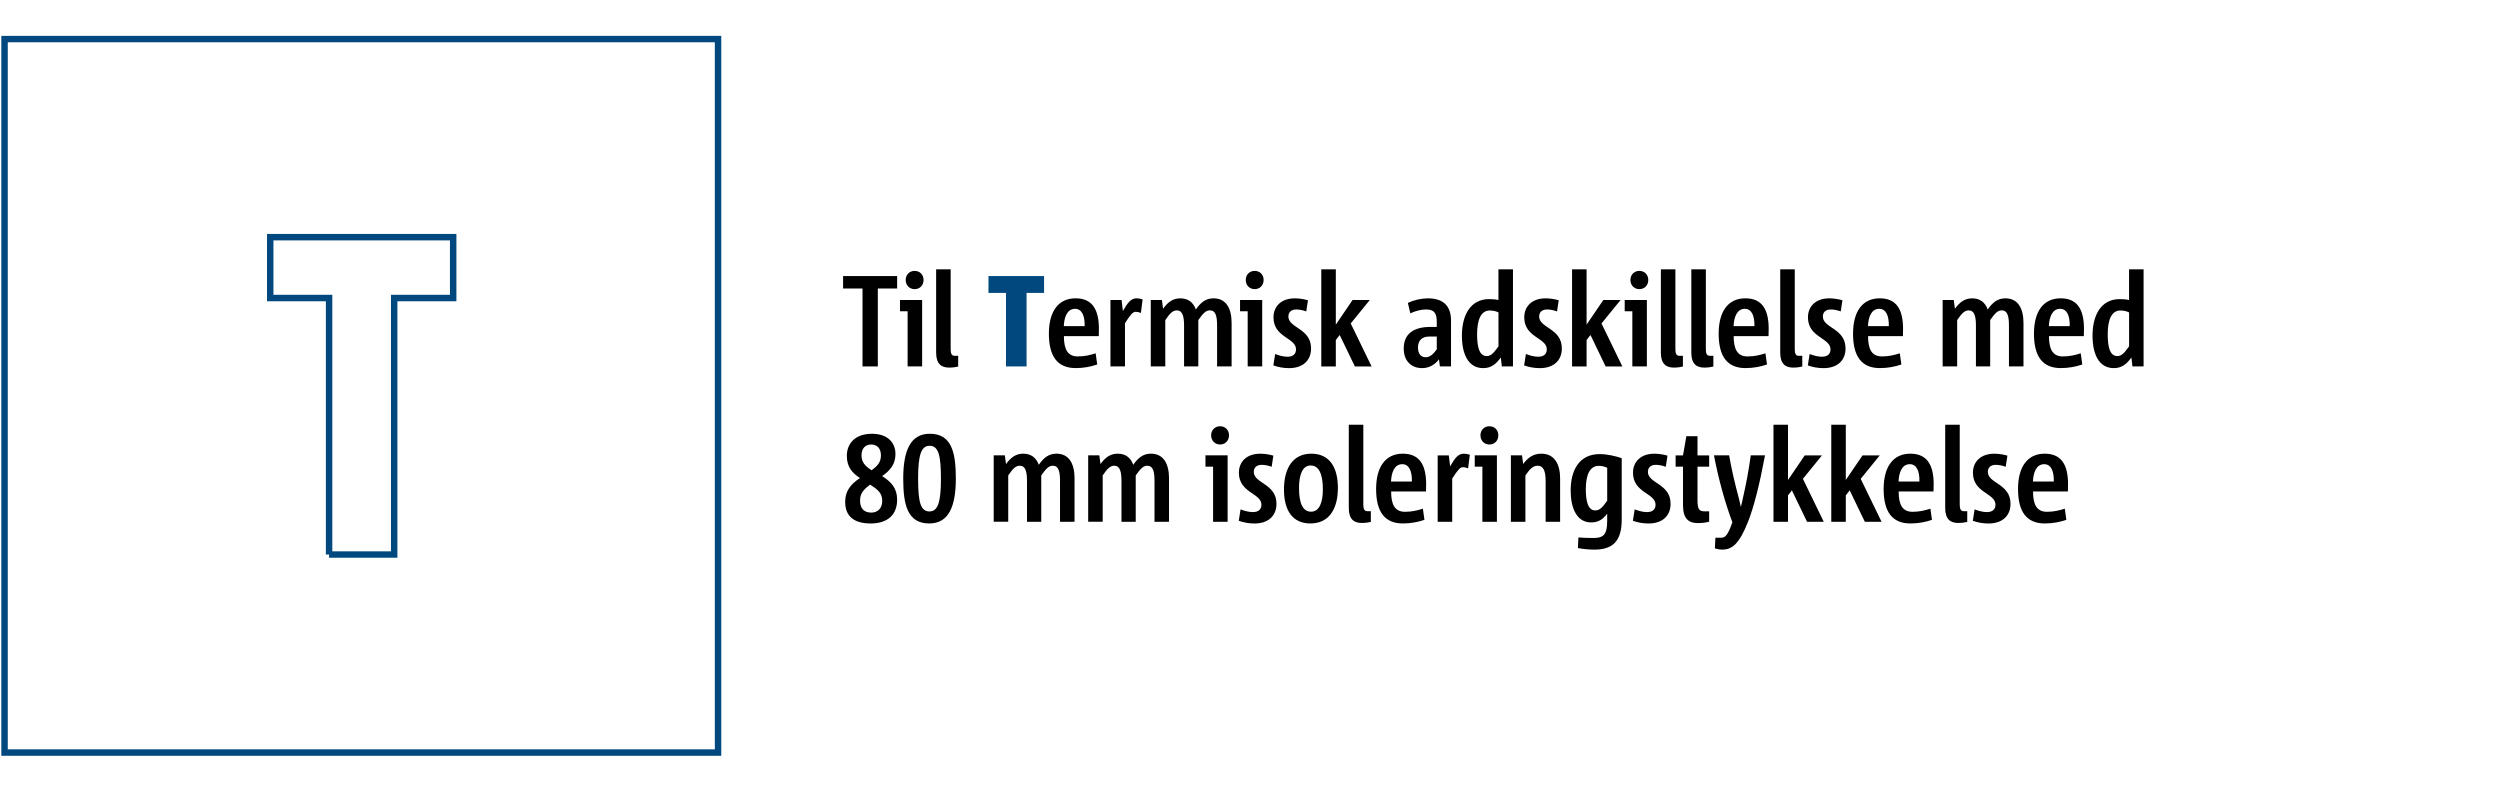 <?xml version="1.0" encoding="UTF-8"?>
<svg xmlns="http://www.w3.org/2000/svg" xmlns:xlink="http://www.w3.org/1999/xlink" version="1.1" x="0px" y="0px" viewBox="0 0 1100 350" style="enable-background:new 0 0 1100 350;" xml:space="preserve">
<style type="text/css">
	.st0{fill:none;stroke:#00487E;stroke-width:2.835;stroke-miterlimit:10;}
	.st1{fill:#FFFFFF;}
	.st2{fill:none;stroke:#00487E;stroke-width:3.05;stroke-miterlimit:10;}
	.st3{fill:#00487E;}
</style>
<g id="Grafik">
	<path class="st0" d="M144.79,243.99h28.65V131.14h25.96v-26.79H118.9v26.79h25.9V243.99z M2,331.13h313.94V17.19H2V331.13z"></path>
</g>
<g id="Text">
	<g>
		<path d="M379.51,161.23v-34.29h-8.55v-5.47h23.78v5.47h-8.5v34.29H379.51z"></path>
		<path d="M399.35,161.23v-24.27h-3.36v-4.96h9.75v29.22H399.35z M398.5,123.18c0-2.28,1.65-3.99,3.93-3.99    c2.34,0,3.93,1.71,3.93,3.99c0,2.33-1.6,4.04-3.93,4.04C400.15,127.22,398.5,125.51,398.5,123.18z"></path>
		<path d="M421.59,161.28c-0.91,0.23-2.28,0.46-3.99,0.46c-3.31,0-5.7-1.54-5.7-6.55v-36.68h6.39v35.09c0,1.94,0.4,2.96,1.77,2.96    h1.54V161.28z"></path>
		<path class="st3" d="M442.63,161.23v-32.35h-7.7v-7.41h24.46v7.41h-7.7v32.35H442.63z"></path>
		<path d="M482.78,160.37c-2.79,0.97-5.99,1.59-9.47,1.59c-7.93,0-11.8-5.01-11.8-15.15c0-9.63,4.05-15.55,11.75-15.55    c7.41,0,10.26,5.01,10.26,13.44c0,0.68-0.06,2.11-0.06,3.19h-15.34c0,5.64,1.54,8.94,6.1,8.94c3.02,0,5.36-0.57,7.87-1.37    L482.78,160.37z M477.25,143.51c0.11-4.73-1.31-7.63-4.22-7.63c-3.54,0-4.79,3.76-4.96,7.63H477.25z"></path>
		<path d="M488.6,161.23v-29.22h4.9l0.57,4.84c2.28-3.99,3.65-5.58,6.1-5.58c0.86,0,1.71,0.17,2.57,0.46L502,137.7    c-0.91-0.34-1.65-0.51-2.28-0.51c-1.31,0-2.4,1.37-4.73,5.01v19.03H488.6z"></path>
		<path d="M535.52,161.23v-17.89c0-4.27-0.63-6.78-3.19-6.78c-1.71,0-2.96,1.25-5.07,4.27v20.39h-6.27V143.4    c0-4.27-0.68-6.83-3.19-6.83c-1.77,0-3.02,1.25-5.07,4.27v20.39h-6.39v-29.22h4.9l0.51,3.82c2.17-2.96,4.39-4.56,7.58-4.56    c3.48,0,5.7,1.77,6.84,4.9c2.34-3.36,4.56-4.9,7.81-4.9c5.65,0,7.93,4.67,7.93,10.82v19.14H535.52z"></path>
		<path d="M548.98,161.23v-24.27h-3.36v-4.96h9.75v29.22H548.98z M548.13,123.18c0-2.28,1.65-3.99,3.93-3.99    c2.34,0,3.93,1.71,3.93,3.99c0,2.33-1.6,4.04-3.93,4.04C549.78,127.22,548.13,125.51,548.13,123.18z"></path>
		<path d="M561.07,155.76c1.82,0.74,3.82,1.2,5.42,1.2c2.51,0,3.76-1.25,3.76-3.25c0-5.13-9.92-5.13-9.92-14.07    c0-4.79,3.36-8.37,9.41-8.37c1.88,0,4.05,0.34,5.76,0.85l-0.74,4.9c-1.54-0.57-3.14-0.85-4.39-0.85c-2.45,0-3.48,1.42-3.48,3.08    c0,5.18,9.98,5.13,9.98,14.07c0,5.18-3.48,8.66-9.69,8.66c-2.51,0-4.9-0.46-6.9-1.2L561.07,155.76z"></path>
		<path d="M596.14,161.23l-6.67-13.84l-1.71,2.22v11.62h-6.39v-42.72h6.39v24.32l7.36-10.82h7.58l-8.38,10.31l9.18,18.91H596.14z"></path>
		<path d="M633.55,161.23l-0.4-3.13c-1.6,2.11-4.05,3.87-7.41,3.87c-4.73,0-8.1-3.08-8.1-8.66c0-6.55,4.56-9.46,11.69-9.46h2.85    v-2.17c0-3.76-1.03-5.52-4.68-5.52c-2.17,0-4.68,0.63-6.96,1.71l-1.08-4.61c2.68-1.25,5.99-1.99,8.84-1.99    c7.18,0,10.15,3.82,10.15,9.74v20.22H633.55z M632.18,148.07h-3.25c-3.31,0-5.02,1.77-5.02,4.9c0,2.51,1.14,4.22,3.42,4.22    c1.94,0,3.42-1.54,4.85-3.47V148.07z"></path>
		<path d="M660.81,161.23l-0.46-3.93c-2.34,3.25-4.56,4.67-7.76,4.67c-6.67,0-9.35-6.38-9.35-14.3c0-8.83,3.65-16.06,11.97-16.06    c1.43,0,2.91,0.11,4.11,0.4v-13.5h6.39v42.72H660.81z M659.33,137.47c-1.14-0.57-2.4-0.85-3.88-0.85c-3.65,0-5.53,3.76-5.53,10.42    c0,5.18,0.8,9.63,4.22,9.63c1.6,0,2.79-0.85,5.19-4.27V137.47z"></path>
		<path d="M671.41,155.76c1.82,0.74,3.82,1.2,5.42,1.2c2.51,0,3.76-1.25,3.76-3.25c0-5.13-9.92-5.13-9.92-14.07    c0-4.79,3.36-8.37,9.41-8.37c1.88,0,4.05,0.34,5.76,0.85l-0.74,4.9c-1.54-0.57-3.14-0.85-4.39-0.85c-2.45,0-3.48,1.42-3.48,3.08    c0,5.18,9.98,5.13,9.98,14.07c0,5.18-3.48,8.66-9.69,8.66c-2.51,0-4.9-0.46-6.9-1.2L671.41,155.76z"></path>
		<path d="M706.48,161.23l-6.67-13.84l-1.71,2.22v11.62h-6.39v-42.72h6.39v24.32l7.36-10.82h7.58l-8.38,10.31l9.18,18.91H706.48z"></path>
		<path d="M718.23,161.23v-24.27h-3.36v-4.96h9.75v29.22H718.23z M717.38,123.18c0-2.28,1.65-3.99,3.93-3.99    c2.34,0,3.93,1.71,3.93,3.99c0,2.33-1.6,4.04-3.93,4.04C719.03,127.22,717.38,125.51,717.38,123.18z"></path>
		<path d="M740.47,161.28c-0.91,0.23-2.28,0.46-3.99,0.46c-3.31,0-5.7-1.54-5.7-6.55v-36.68h6.39v35.09c0,1.94,0.4,2.96,1.77,2.96    h1.54V161.28z"></path>
		<path d="M753.87,161.28c-0.91,0.23-2.28,0.46-3.99,0.46c-3.31,0-5.7-1.54-5.7-6.55v-36.68h6.39v35.09c0,1.94,0.4,2.96,1.77,2.96    h1.54V161.28z"></path>
		<path d="M777.48,160.37c-2.79,0.97-5.99,1.59-9.47,1.59c-7.93,0-11.8-5.01-11.8-15.15c0-9.63,4.05-15.55,11.75-15.55    c7.41,0,10.26,5.01,10.26,13.44c0,0.68-0.06,2.11-0.06,3.19h-15.34c0,5.64,1.54,8.94,6.1,8.94c3.02,0,5.36-0.57,7.87-1.37    L777.48,160.37z M771.95,143.51c0.11-4.73-1.31-7.63-4.22-7.63c-3.54,0-4.79,3.76-4.96,7.63H771.95z"></path>
		<path d="M792.99,161.28c-0.91,0.23-2.28,0.46-3.99,0.46c-3.31,0-5.7-1.54-5.7-6.55v-36.68h6.39v35.09c0,1.94,0.4,2.96,1.77,2.96    h1.54V161.28z"></path>
		<path d="M796.24,155.76c1.82,0.74,3.82,1.2,5.42,1.2c2.51,0,3.76-1.25,3.76-3.25c0-5.13-9.92-5.13-9.92-14.07    c0-4.79,3.36-8.37,9.41-8.37c1.88,0,4.05,0.34,5.76,0.85l-0.74,4.9c-1.54-0.57-3.14-0.85-4.39-0.85c-2.45,0-3.48,1.42-3.48,3.08    c0,5.18,9.98,5.13,9.98,14.07c0,5.18-3.48,8.66-9.69,8.66c-2.51,0-4.9-0.46-6.9-1.2L796.24,155.76z"></path>
		<path d="M836.61,160.37c-2.79,0.97-5.99,1.59-9.47,1.59c-7.93,0-11.8-5.01-11.8-15.15c0-9.63,4.05-15.55,11.75-15.55    c7.41,0,10.26,5.01,10.26,13.44c0,0.68-0.06,2.11-0.06,3.19h-15.34c0,5.64,1.54,8.94,6.1,8.94c3.02,0,5.36-0.57,7.87-1.37    L836.61,160.37z M831.08,143.51c0.11-4.73-1.31-7.63-4.22-7.63c-3.54,0-4.79,3.76-4.96,7.63H831.08z"></path>
		<path d="M883.94,161.23v-17.89c0-4.27-0.63-6.78-3.19-6.78c-1.71,0-2.96,1.25-5.07,4.27v20.39h-6.27V143.4    c0-4.27-0.68-6.83-3.19-6.83c-1.77,0-3.02,1.25-5.07,4.27v20.39h-6.39v-29.22h4.9l0.51,3.82c2.17-2.96,4.39-4.56,7.58-4.56    c3.48,0,5.7,1.77,6.84,4.9c2.34-3.36,4.56-4.9,7.81-4.9c5.65,0,7.93,4.67,7.93,10.82v19.14H883.94z"></path>
		<path d="M916.21,160.37c-2.79,0.97-5.99,1.59-9.47,1.59c-7.93,0-11.8-5.01-11.8-15.15c0-9.63,4.05-15.55,11.75-15.55    c7.41,0,10.26,5.01,10.26,13.44c0,0.68-0.06,2.11-0.06,3.19h-15.34c0,5.64,1.54,8.94,6.1,8.94c3.02,0,5.36-0.57,7.87-1.37    L916.21,160.37z M910.68,143.51c0.11-4.73-1.31-7.63-4.22-7.63c-3.54,0-4.79,3.76-4.96,7.63H910.68z"></path>
		<path d="M938.28,161.23l-0.46-3.93c-2.34,3.25-4.56,4.67-7.76,4.67c-6.67,0-9.35-6.38-9.35-14.3c0-8.83,3.65-16.06,11.97-16.06    c1.43,0,2.91,0.11,4.11,0.4v-13.5h6.39v42.72H938.28z M936.8,137.47c-1.14-0.57-2.4-0.85-3.88-0.85c-3.65,0-5.53,3.76-5.53,10.42    c0,5.18,0.8,9.63,4.22,9.63c1.6,0,2.79-0.85,5.19-4.27V137.47z"></path>
		<path d="M372.61,200.54c0-5.41,3.71-9.68,11.01-9.68c6.96,0,10.38,3.87,10.38,8.94c0,4.33-2.17,7.12-5.87,9.68    c3.99,2.51,6.61,5.35,6.61,10.37c0,6.61-4.16,10.48-11.63,10.48c-7.01,0-11.23-2.9-11.23-9.51c0-4.78,2.4-7.75,6.5-10.48    C374.78,208,372.61,205.32,372.61,200.54z M378.43,220.3c0,3.53,1.82,5.24,4.96,5.24c2.96,0,4.79-2.05,4.79-5.13    c0-3.42-1.88-4.96-5.3-7.18C379.68,215.58,378.43,217.28,378.43,220.3z M387.61,200.42c0-3.19-1.71-4.84-4.33-4.84    c-2.74,0-4.22,1.99-4.22,4.73c0,2.85,1.31,4.61,4.45,6.61C385.9,205.15,387.61,203.5,387.61,200.42z"></path>
		<path d="M397.42,210.62c0-12.19,3.08-19.77,11.69-19.77c9.47,0,11.46,7.97,11.46,19.65c0,12.25-3.08,19.82-11.69,19.82    C399.41,230.33,397.42,222.35,397.42,210.62z M414.01,210.79c0-10.42-1.03-14.64-5.02-14.64c-3.65,0-5.02,4.1-5.02,14.18    c0,10.59,1.03,14.7,5.02,14.7C412.64,225.03,414.01,220.99,414.01,210.79z"></path>
		<path d="M466.41,229.59V211.7c0-4.27-0.63-6.78-3.19-6.78c-1.71,0-2.96,1.25-5.07,4.27v20.39h-6.27v-17.83    c0-4.27-0.68-6.83-3.19-6.83c-1.77,0-3.02,1.25-5.07,4.27v20.39h-6.39v-29.22h4.9l0.51,3.82c2.17-2.96,4.39-4.56,7.58-4.56    c3.48,0,5.7,1.77,6.84,4.9c2.34-3.36,4.56-4.9,7.81-4.9c5.65,0,7.93,4.67,7.93,10.82v19.14H466.41z"></path>
		<path d="M507.98,229.59V211.7c0-4.27-0.63-6.78-3.19-6.78c-1.71,0-2.96,1.25-5.07,4.27v20.39h-6.27v-17.83    c0-4.27-0.68-6.83-3.19-6.83c-1.77,0-3.02,1.25-5.07,4.27v20.39h-6.39v-29.22h4.9l0.51,3.82c2.17-2.96,4.39-4.56,7.58-4.56    c3.48,0,5.7,1.77,6.84,4.9c2.34-3.36,4.56-4.9,7.81-4.9c5.65,0,7.93,4.67,7.93,10.82v19.14H507.98z"></path>
		<path d="M533.76,229.59v-24.27h-3.36v-4.96h9.75v29.22H533.76z M532.9,191.54c0-2.28,1.65-3.99,3.93-3.99    c2.34,0,3.93,1.71,3.93,3.99c0,2.33-1.6,4.04-3.93,4.04C534.56,195.58,532.9,193.87,532.9,191.54z"></path>
		<path d="M545.85,224.12c1.82,0.74,3.82,1.2,5.42,1.2c2.51,0,3.76-1.25,3.76-3.25c0-5.13-9.92-5.13-9.92-14.07    c0-4.79,3.36-8.37,9.41-8.37c1.88,0,4.05,0.34,5.76,0.85l-0.74,4.9c-1.54-0.57-3.14-0.85-4.39-0.85c-2.45,0-3.48,1.42-3.48,3.08    c0,5.18,9.98,5.13,9.98,14.07c0,5.18-3.48,8.66-9.69,8.66c-2.51,0-4.9-0.46-6.9-1.2L545.85,224.12z"></path>
		<path d="M564.95,215.4c0-9.91,4.28-15.78,12.03-15.78c7.76,0,11.69,5.64,11.69,15.09c0,9.74-4.28,15.61-12.09,15.61    C568.88,230.33,564.95,224.8,564.95,215.4z M582.06,215.29c0-6.84-1.82-10.48-5.36-10.48c-3.59,0-5.13,4.04-5.13,9.91    c0,6.84,1.71,10.42,5.3,10.42S582.06,221.21,582.06,215.29z"></path>
		<path d="M603.16,229.64c-0.91,0.23-2.28,0.46-3.99,0.46c-3.31,0-5.7-1.54-5.7-6.55v-36.68h6.39v35.09c0,1.94,0.4,2.96,1.77,2.96    h1.54V229.64z"></path>
		<path d="M626.76,228.73c-2.79,0.97-5.99,1.59-9.47,1.59c-7.93,0-11.8-5.01-11.8-15.15c0-9.63,4.05-15.55,11.75-15.55    c7.41,0,10.26,5.01,10.26,13.44c0,0.68-0.06,2.11-0.06,3.19h-15.34c0,5.64,1.54,8.94,6.1,8.94c3.02,0,5.36-0.57,7.87-1.37    L626.76,228.73z M621.23,211.87c0.11-4.73-1.31-7.63-4.22-7.63c-3.54,0-4.79,3.76-4.96,7.63H621.23z"></path>
		<path d="M632.58,229.59v-29.22h4.9l0.57,4.84c2.28-3.99,3.65-5.58,6.1-5.58c0.85,0,1.71,0.17,2.57,0.46l-0.74,5.98    c-0.91-0.34-1.65-0.51-2.28-0.51c-1.31,0-2.4,1.37-4.73,5.01v19.03H632.58z"></path>
		<path d="M652.25,229.59v-24.27h-3.36v-4.96h9.75v29.22H652.25z M651.4,191.54c0-2.28,1.65-3.99,3.93-3.99    c2.34,0,3.93,1.71,3.93,3.99c0,2.33-1.6,4.04-3.93,4.04C653.05,195.58,651.4,193.87,651.4,191.54z"></path>
		<path d="M680.08,229.59V211.7c0-4.27-0.86-6.78-3.54-6.78c-1.88,0-3.31,1.25-5.36,4.27v20.39h-6.39v-29.22h4.9l0.51,3.82    c2.17-2.96,4.56-4.56,7.98-4.56c5.82,0,8.27,4.67,8.27,10.82v19.14H680.08z"></path>
		<path d="M707.17,226c-2,2.68-4.11,3.87-7.07,3.87c-6.33,0-9.01-6.32-9.01-14.01c0-9.06,3.82-16.06,12.77-16.06    c3.08,0,6.9,0.8,9.69,1.82v27.11c0,9.29-3.93,13.1-11.92,13.1c-2.34,0-5.02-0.23-7.36-0.68l0.23-4.67    c2.17,0.17,4.5,0.23,6.67,0.23c4.45,0,5.99-1.59,5.99-7.58V226z M707.17,205.83c-1.14-0.57-2.4-0.85-3.76-0.85    c-3.76,0-5.65,3.76-5.65,10.2c0,5.01,0.8,9.4,4.16,9.4c1.65,0,2.85-0.8,5.25-4.27V205.83z"></path>
		<path d="M719.26,224.12c1.82,0.74,3.82,1.2,5.42,1.2c2.51,0,3.76-1.25,3.76-3.25c0-5.13-9.92-5.13-9.92-14.07    c0-4.79,3.36-8.37,9.41-8.37c1.88,0,4.05,0.34,5.76,0.85l-0.74,4.9c-1.54-0.57-3.14-0.85-4.39-0.85c-2.45,0-3.48,1.42-3.48,3.08    c0,5.18,9.98,5.13,9.98,14.07c0,5.18-3.48,8.66-9.69,8.66c-2.51,0-4.9-0.46-6.9-1.2L719.26,224.12z"></path>
		<path d="M752.04,229.53c-1.2,0.4-3.19,0.63-4.96,0.63c-3.88,0-6.56-1.71-6.56-7.86v-16.97h-3.25v-4.96h3.25l1.48-8.43h4.9v8.43    h5.13v4.96h-5.13v14.75c0,4.16,0.8,4.9,3.19,4.9h1.94V229.53z"></path>
		<path d="M754.78,236.59h2.68c1.77,0,2.85-1.37,4.79-6.78c-3.08-8.09-6.16-19.14-8.1-29.45h6.67c1.14,6.61,2.62,12.7,4.22,18.68    c0.34,1.2,0.63,2.68,0.91,3.93h0.06c0.29-1.25,0.68-2.73,0.91-3.99c1.37-5.92,2.57-12.42,3.42-18.63h6.27    c-2.45,13.1-4.9,22.67-7.47,29.22c-3.88,9.8-7.07,12.25-11.29,12.25c-1.25,0-2.51-0.23-3.31-0.57L754.78,236.59z"></path>
		<path d="M795.1,229.59l-6.67-13.84l-1.71,2.22v11.62h-6.39v-42.72h6.39v24.32l7.36-10.82h7.58l-8.38,10.31l9.18,18.91H795.1z"></path>
		<path d="M820.53,229.59l-6.67-13.84l-1.71,2.22v11.62h-6.39v-42.72h6.39v24.32l7.36-10.82h7.58l-8.38,10.31l9.18,18.91H820.53z"></path>
		<path d="M850.07,228.73c-2.79,0.97-5.99,1.59-9.47,1.59c-7.93,0-11.8-5.01-11.8-15.15c0-9.63,4.05-15.55,11.75-15.55    c7.41,0,10.26,5.01,10.26,13.44c0,0.68-0.06,2.11-0.06,3.19h-15.34c0,5.64,1.54,8.94,6.1,8.94c3.02,0,5.36-0.57,7.87-1.37    L850.07,228.73z M844.54,211.87c0.11-4.73-1.31-7.63-4.22-7.63c-3.54,0-4.79,3.76-4.96,7.63H844.54z"></path>
		<path d="M865.58,229.64c-0.91,0.23-2.28,0.46-3.99,0.46c-3.31,0-5.7-1.54-5.7-6.55v-36.68h6.39v35.09c0,1.94,0.4,2.96,1.77,2.96    h1.54V229.64z"></path>
		<path d="M868.83,224.12c1.82,0.74,3.82,1.2,5.42,1.2c2.51,0,3.76-1.25,3.76-3.25c0-5.13-9.92-5.13-9.92-14.07    c0-4.79,3.36-8.37,9.41-8.37c1.88,0,4.05,0.34,5.76,0.85l-0.74,4.9c-1.54-0.57-3.14-0.85-4.39-0.85c-2.45,0-3.48,1.42-3.48,3.08    c0,5.18,9.98,5.13,9.98,14.07c0,5.18-3.48,8.66-9.69,8.66c-2.51,0-4.9-0.46-6.9-1.2L868.83,224.12z"></path>
		<path d="M909.2,228.73c-2.79,0.97-5.99,1.59-9.47,1.59c-7.93,0-11.8-5.01-11.8-15.15c0-9.63,4.05-15.55,11.75-15.55    c7.41,0,10.26,5.01,10.26,13.44c0,0.68-0.06,2.11-0.06,3.19h-15.34c0,5.64,1.54,8.94,6.1,8.94c3.02,0,5.36-0.57,7.87-1.37    L909.2,228.73z M903.67,211.87c0.11-4.73-1.31-7.63-4.22-7.63c-3.54,0-4.79,3.76-4.96,7.63H903.67z"></path>
	</g>
</g>
</svg>
